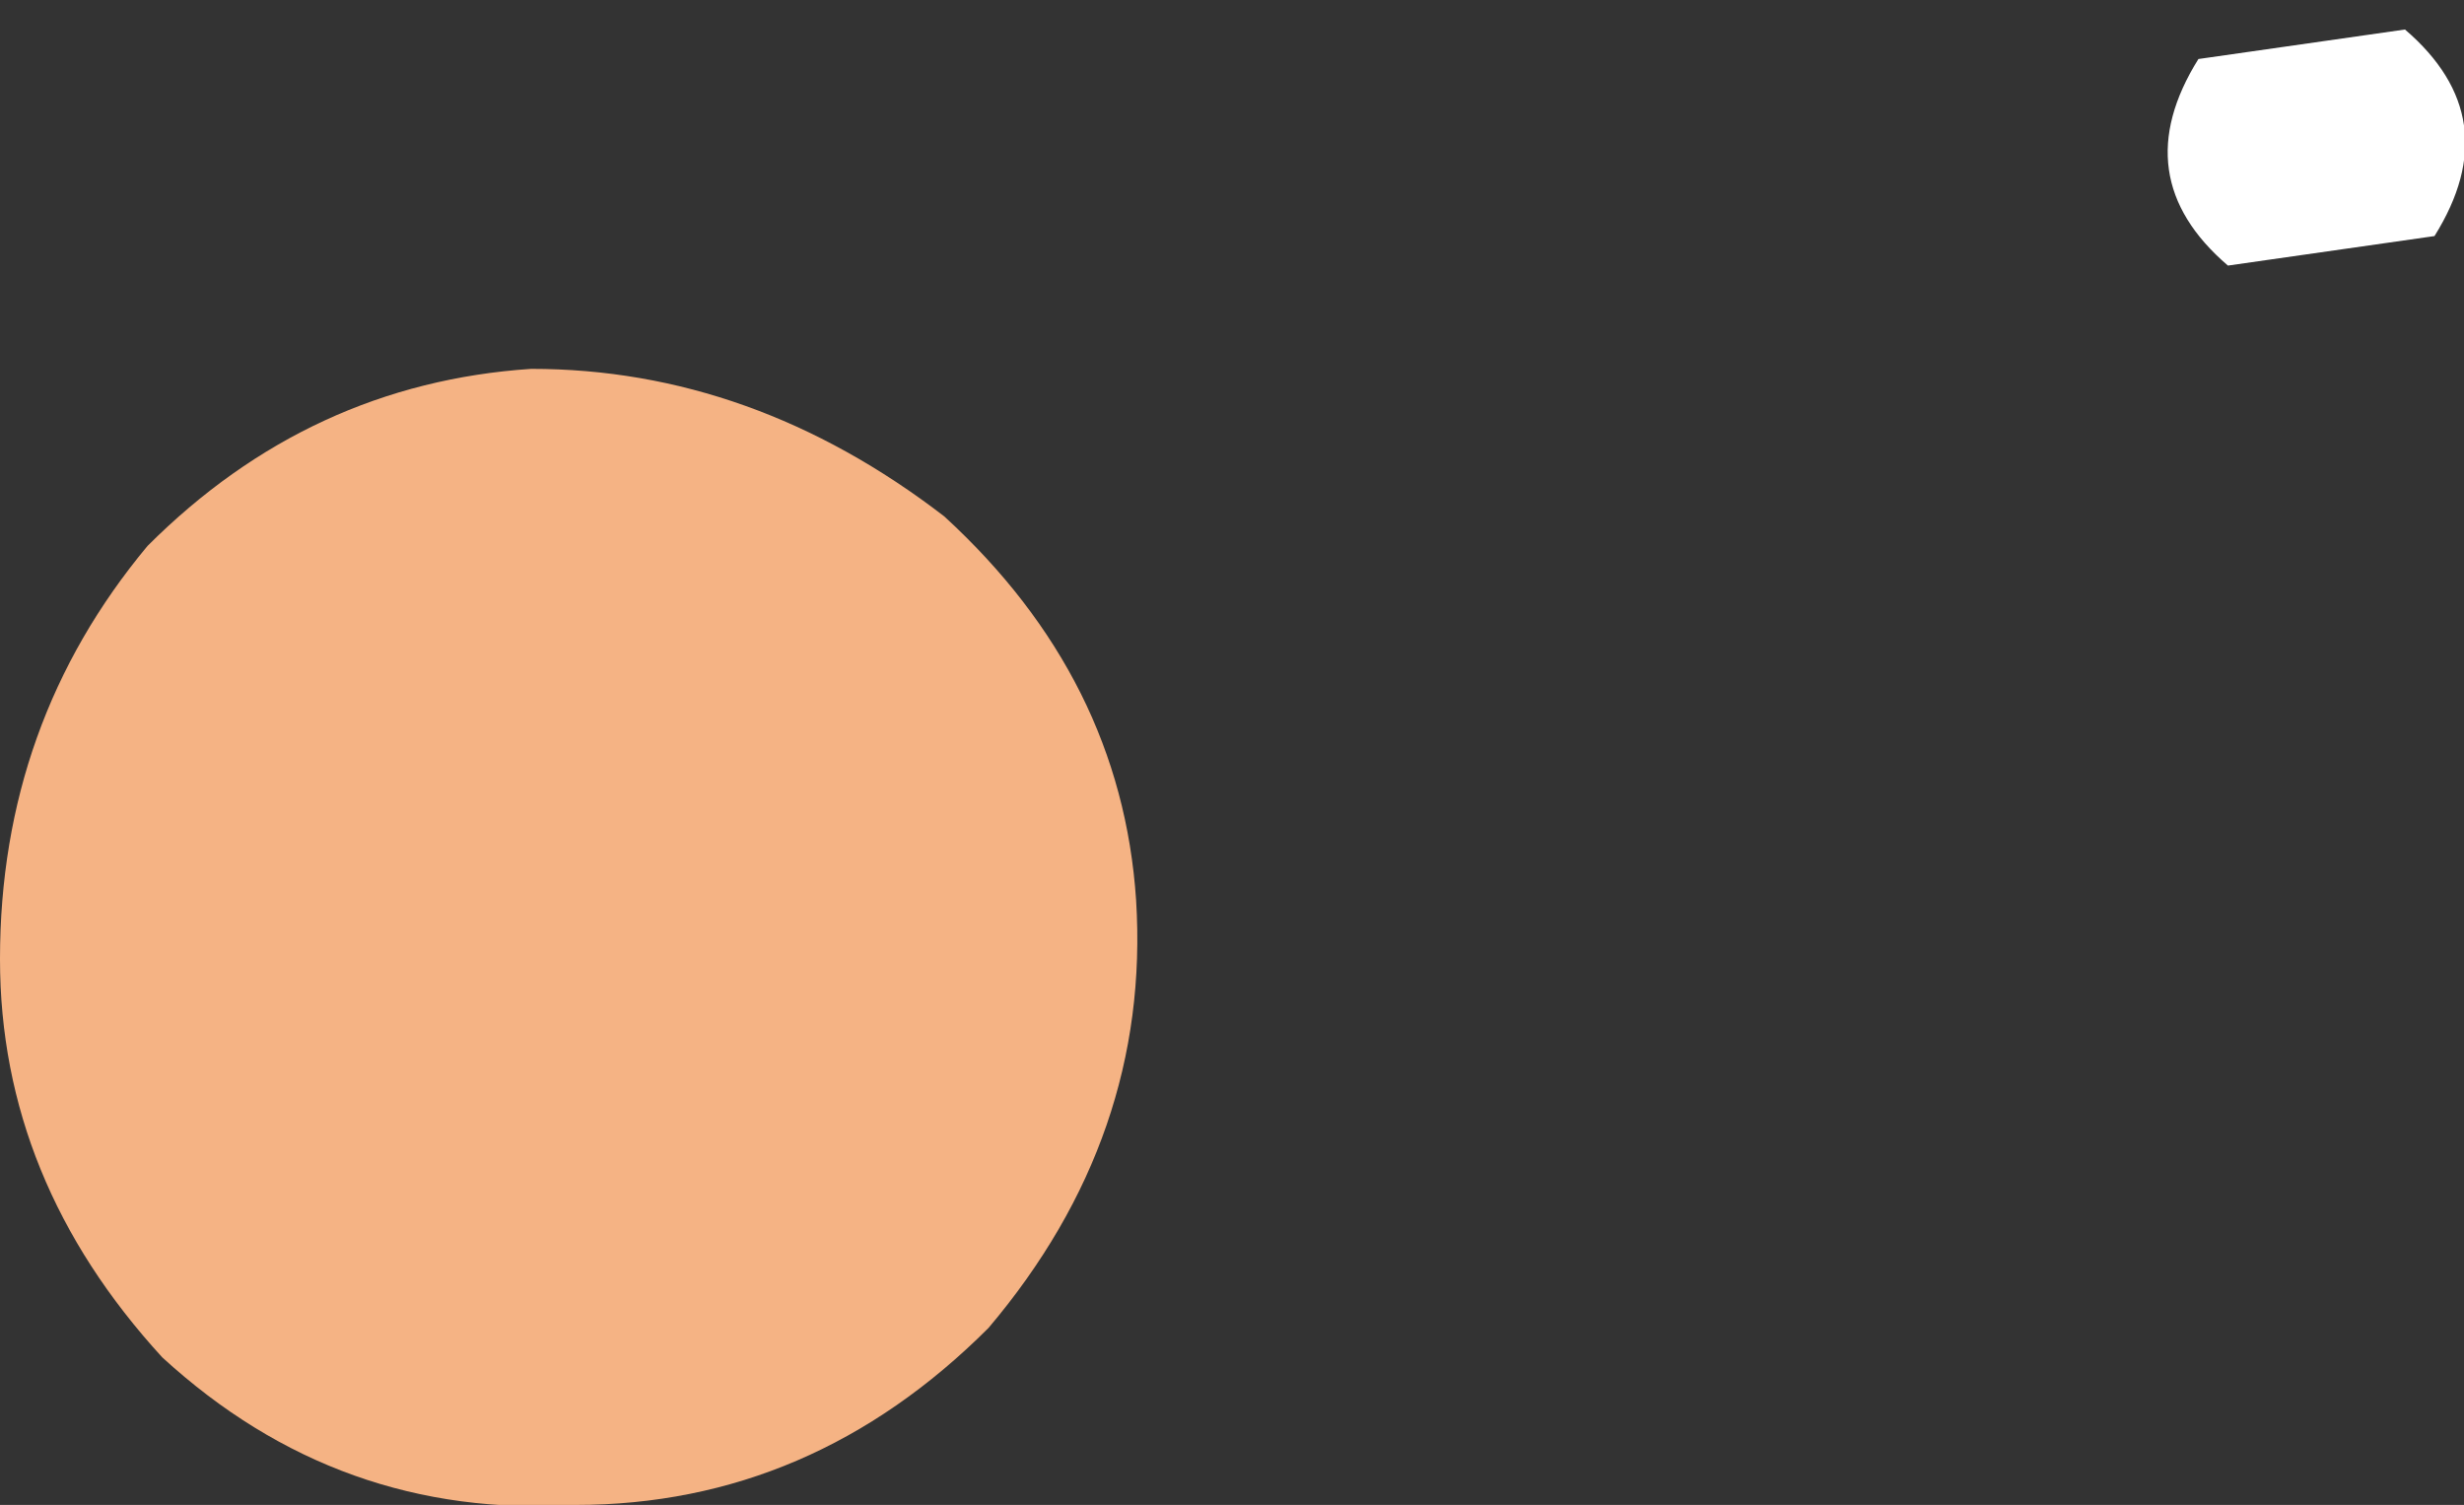 <?xml version="1.0" encoding="UTF-8" standalone="no"?>
<svg xmlns:xlink="http://www.w3.org/1999/xlink" height="5.1px" width="8.35px" xmlns="http://www.w3.org/2000/svg">
  <rect width="100%" height="100%" fill="#333333" stroke="none"/>
  <g transform="matrix(1.0, 0.0, 0.0, 1.0, 32.45, 100.5)">
    <path d="M-24.9 -99.6 Q-25.25 -99.9 -25.0 -100.3 L-24.3 -100.4 Q-23.95 -100.1 -24.2 -99.7 L-24.9 -99.6" fill="#ffffff" fill-rule="evenodd" stroke="none"/>
    <path d="M-31.9 -95.9 Q-32.45 -96.5 -32.45 -97.25 -32.45 -98.05 -31.95 -98.65 -31.4 -99.2 -30.65 -99.25 -29.9 -99.25 -29.25 -98.75 -28.65 -98.2 -28.6 -97.45 -28.55 -96.65 -29.1 -96.0 -29.7 -95.4 -30.5 -95.4 -31.3 -95.35 -31.9 -95.9" fill="#f5b384" fill-rule="evenodd" stroke="none"/>
  </g>
</svg>
